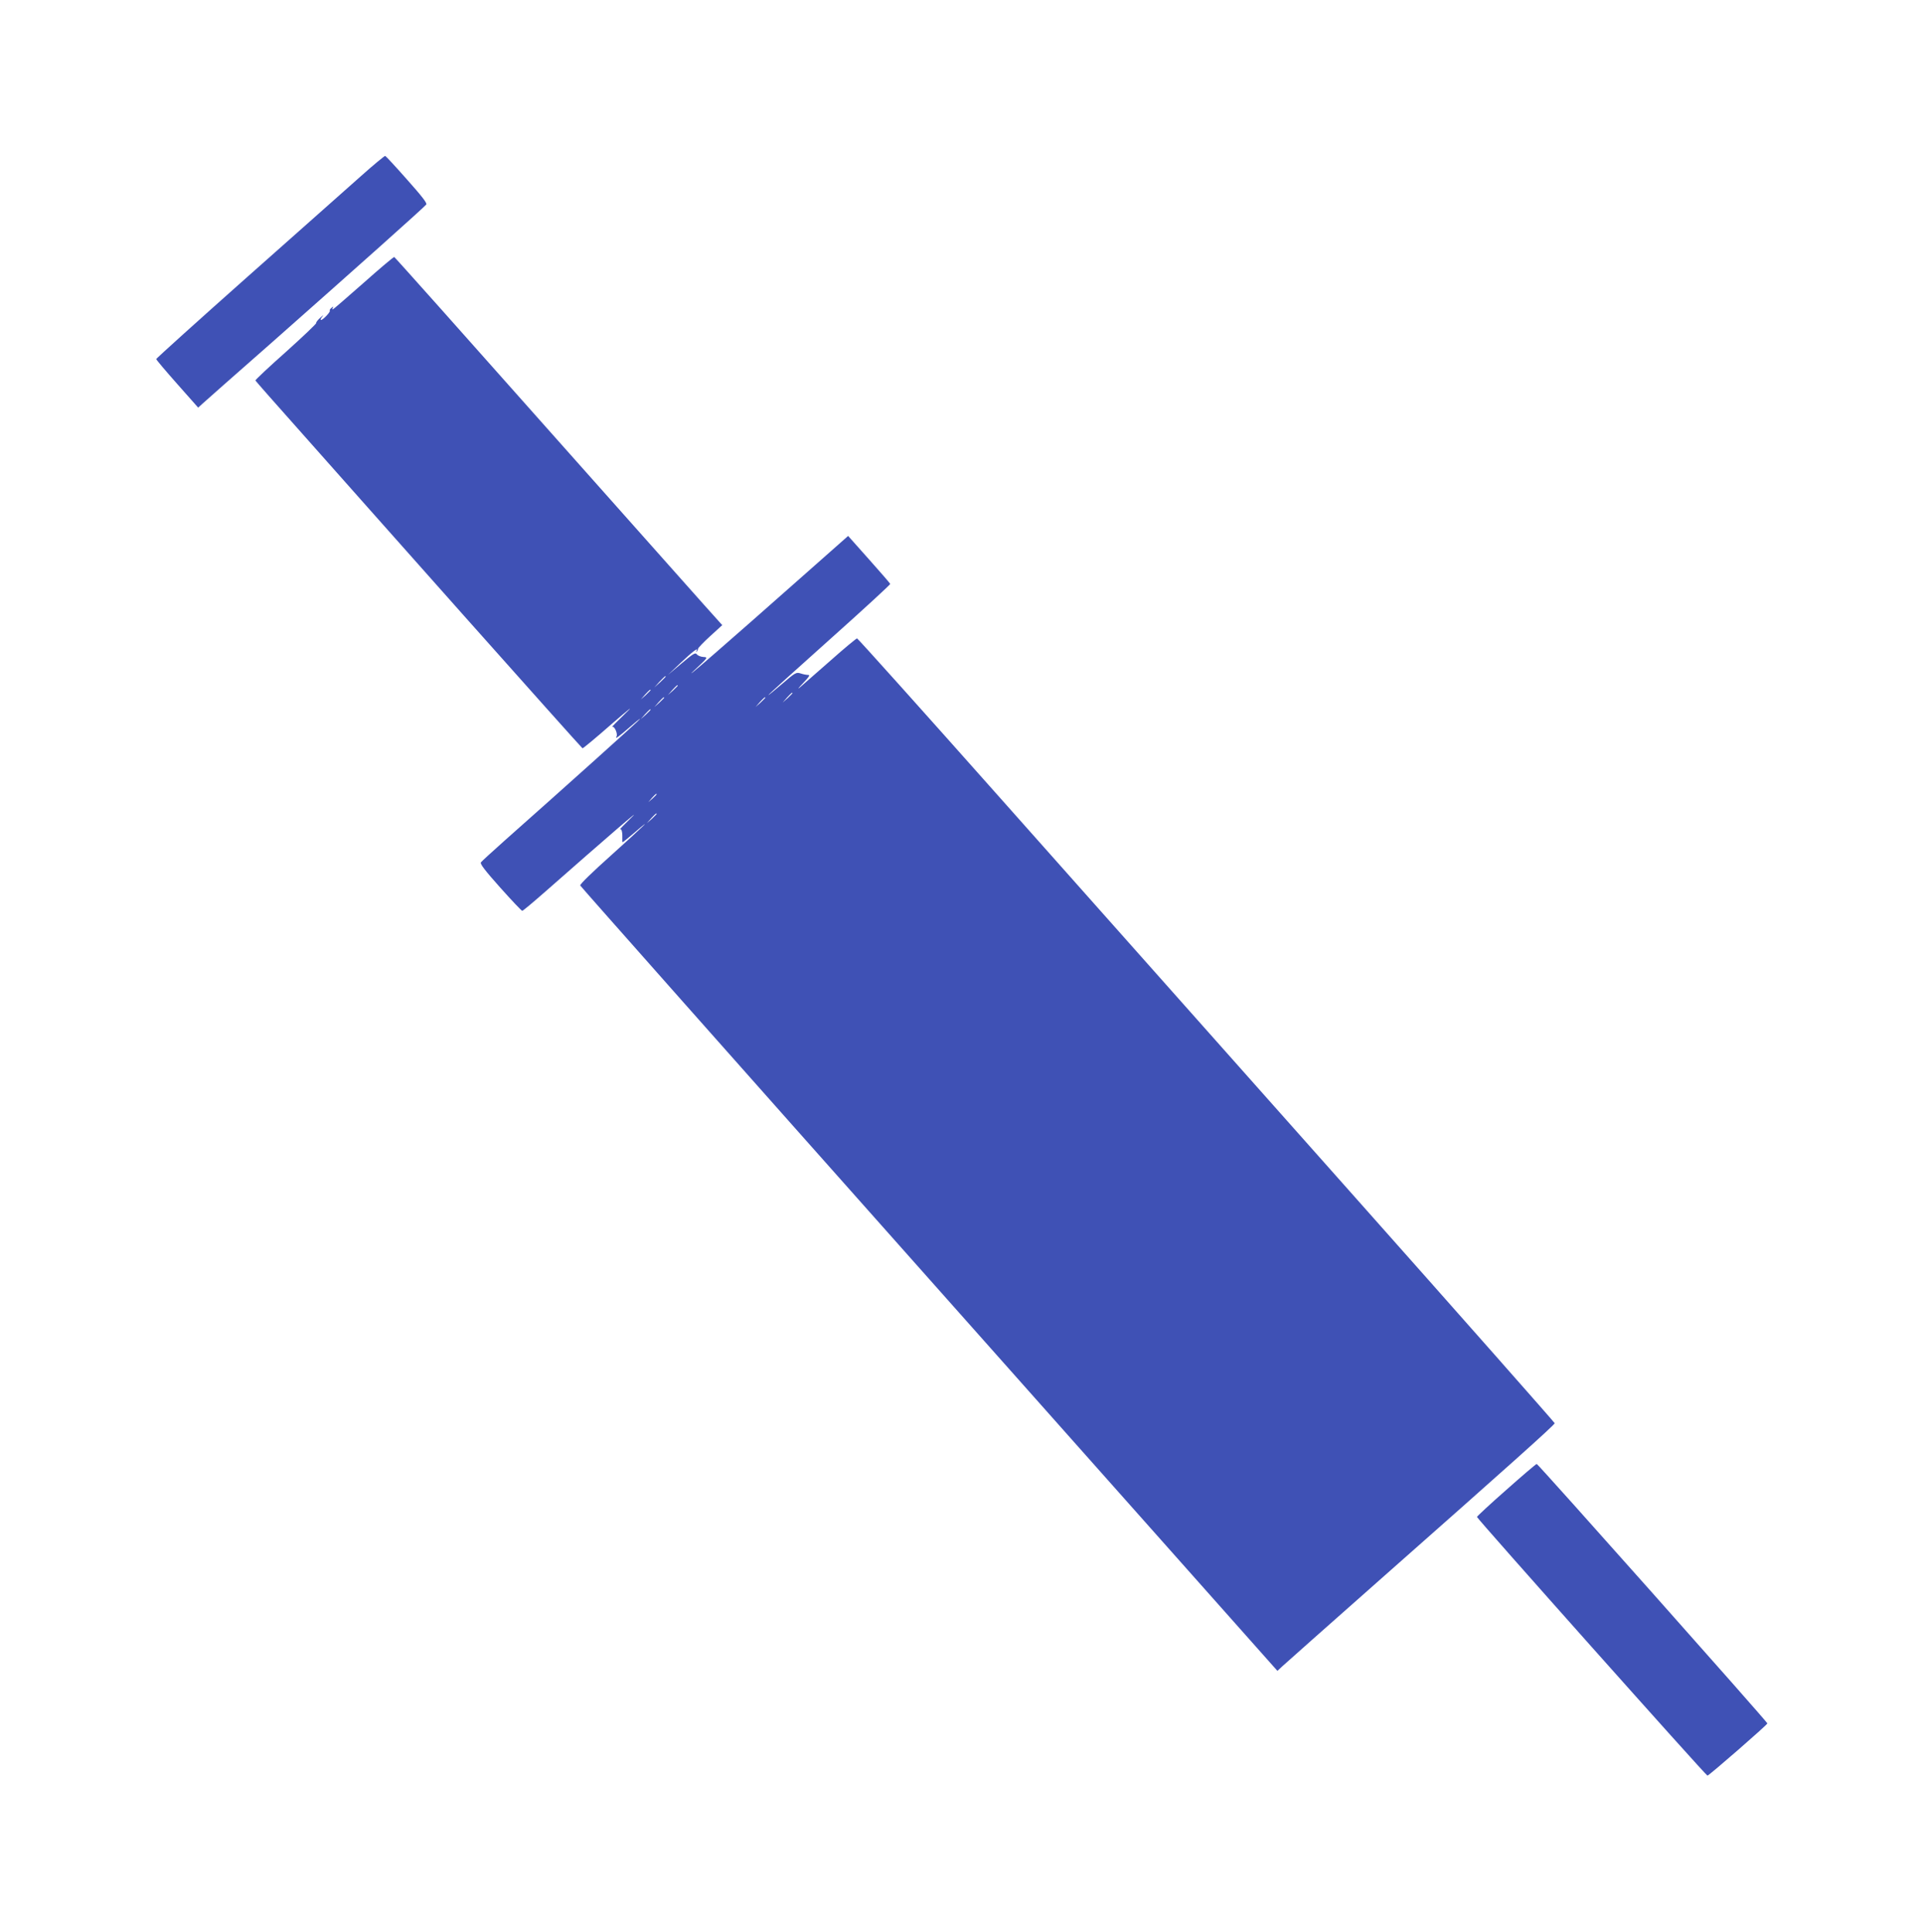 <?xml version="1.0" standalone="no"?>
<!DOCTYPE svg PUBLIC "-//W3C//DTD SVG 20010904//EN"
 "http://www.w3.org/TR/2001/REC-SVG-20010904/DTD/svg10.dtd">
<svg version="1.0" xmlns="http://www.w3.org/2000/svg"
 width="1274pt" height="1280pt" viewBox="0 0 1274 1280"
 preserveAspectRatio="xMidYMid meet">
<g transform="translate(0,1280) scale(0.1,-0.1)"
fill="#3f51b5" stroke="none">
<path d="M2390 11632 c-85 -75 -424 -377 -755 -670 -330 -293 -600 -537 -600
-541 0 -5 63 -79 139 -165 l139 -157 26 24 c14 13 221 196 459 405 553 489
1014 900 1026 917 7 9 -31 57 -128 166 -75 85 -140 155 -144 156 -4 1 -77 -59
-162 -135z"/>
<path d="M2408 10925 c-109 -96 -200 -175 -203 -175 -4 0 -3 6 1 13 5 8 2 7
-9 -2 -10 -8 -15 -16 -12 -19 7 -7 -45 -62 -58 -62 -6 0 -2 10 9 23 11 12 5 9
-13 -7 -18 -16 -30 -32 -28 -36 3 -4 -88 -90 -200 -191 -113 -100 -204 -186
-203 -190 2 -4 138 -159 304 -345 165 -187 651 -733 1078 -1214 428 -481 781
-876 785 -878 4 -1 90 70 191 159 126 109 155 131 90 69 -52 -50 -90 -89 -84
-86 15 7 39 -48 28 -65 -12 -20 16 0 89 64 37 32 67 57 67 53 0 -5 -527 -478
-895 -804 -82 -73 -154 -139 -159 -146 -7 -10 30 -57 128 -167 76 -85 141
-154 146 -154 5 0 75 59 157 131 401 353 649 567 568 489 -49 -48 -84 -84 -77
-80 11 6 17 -21 15 -72 -1 -7 1 -13 3 -13 2 0 36 28 76 62 144 124 53 36 -152
-148 -124 -111 -209 -193 -206 -201 3 -7 1043 -1181 2312 -2608 l2307 -2596
31 29 c17 16 308 274 646 573 849 750 1160 1028 1160 1039 0 4 -615 701 -1367
1547 -753 847 -1791 2015 -2307 2596 -516 581 -943 1057 -948 1057 -5 0 -85
-66 -176 -147 -92 -80 -183 -160 -202 -177 -19 -17 -11 -5 19 26 41 43 50 57
35 56 -10 0 -33 4 -50 10 -29 9 -35 6 -122 -69 -51 -44 -92 -77 -92 -75 0 3
182 168 405 367 223 199 404 366 403 370 -2 5 -65 78 -141 163 l-138 155 -302
-267 c-484 -429 -820 -721 -719 -625 94 88 94 88 62 90 -18 1 -37 9 -44 18 -9
13 -24 4 -101 -61 l-90 -76 80 76 c81 77 125 111 110 84 -5 -7 -4 -10 1 -5 5
5 9 13 9 19 0 5 36 43 80 83 l80 73 -26 29 c-15 15 -502 564 -1084 1218 -581
655 -1059 1191 -1063 1192 -4 2 -96 -76 -204 -172z m2002 -2608 c0 -2 -17 -19
-37 -38 l-38 -34 34 38 c33 34 41 42 41 34z m80 -60 c0 -2 -15 -16 -32 -33
l-33 -29 29 33 c28 30 36 37 36 29z m-180 -30 c0 -2 -15 -16 -32 -33 l-33 -29
29 33 c28 30 36 37 36 29z m940 -20 c0 -2 -15 -16 -32 -33 l-33 -29 29 33 c28
30 36 37 36 29z m-850 -30 c0 -2 -15 -16 -32 -33 l-33 -29 29 33 c28 30 36 37
36 29z m670 0 c0 -2 -15 -16 -32 -33 l-33 -29 29 33 c28 30 36 37 36 29z
m-760 -80 c0 -2 -15 -16 -32 -33 l-33 -29 29 33 c28 30 36 37 36 29z m40 -560
c0 -2 -12 -14 -27 -28 l-28 -24 24 28 c23 25 31 32 31 24z m0 -130 c0 -2 -15
-16 -32 -33 l-33 -29 29 33 c28 30 36 37 36 29z"/>
<path d="M9979 2928 c-107 -94 -194 -175 -194 -179 0 -11 1517 -1714 1527
-1714 10 0 396 336 397 346 1 9 -1519 1719 -1528 1719 -5 0 -95 -77 -202 -172z"/>
</g>
</svg>
